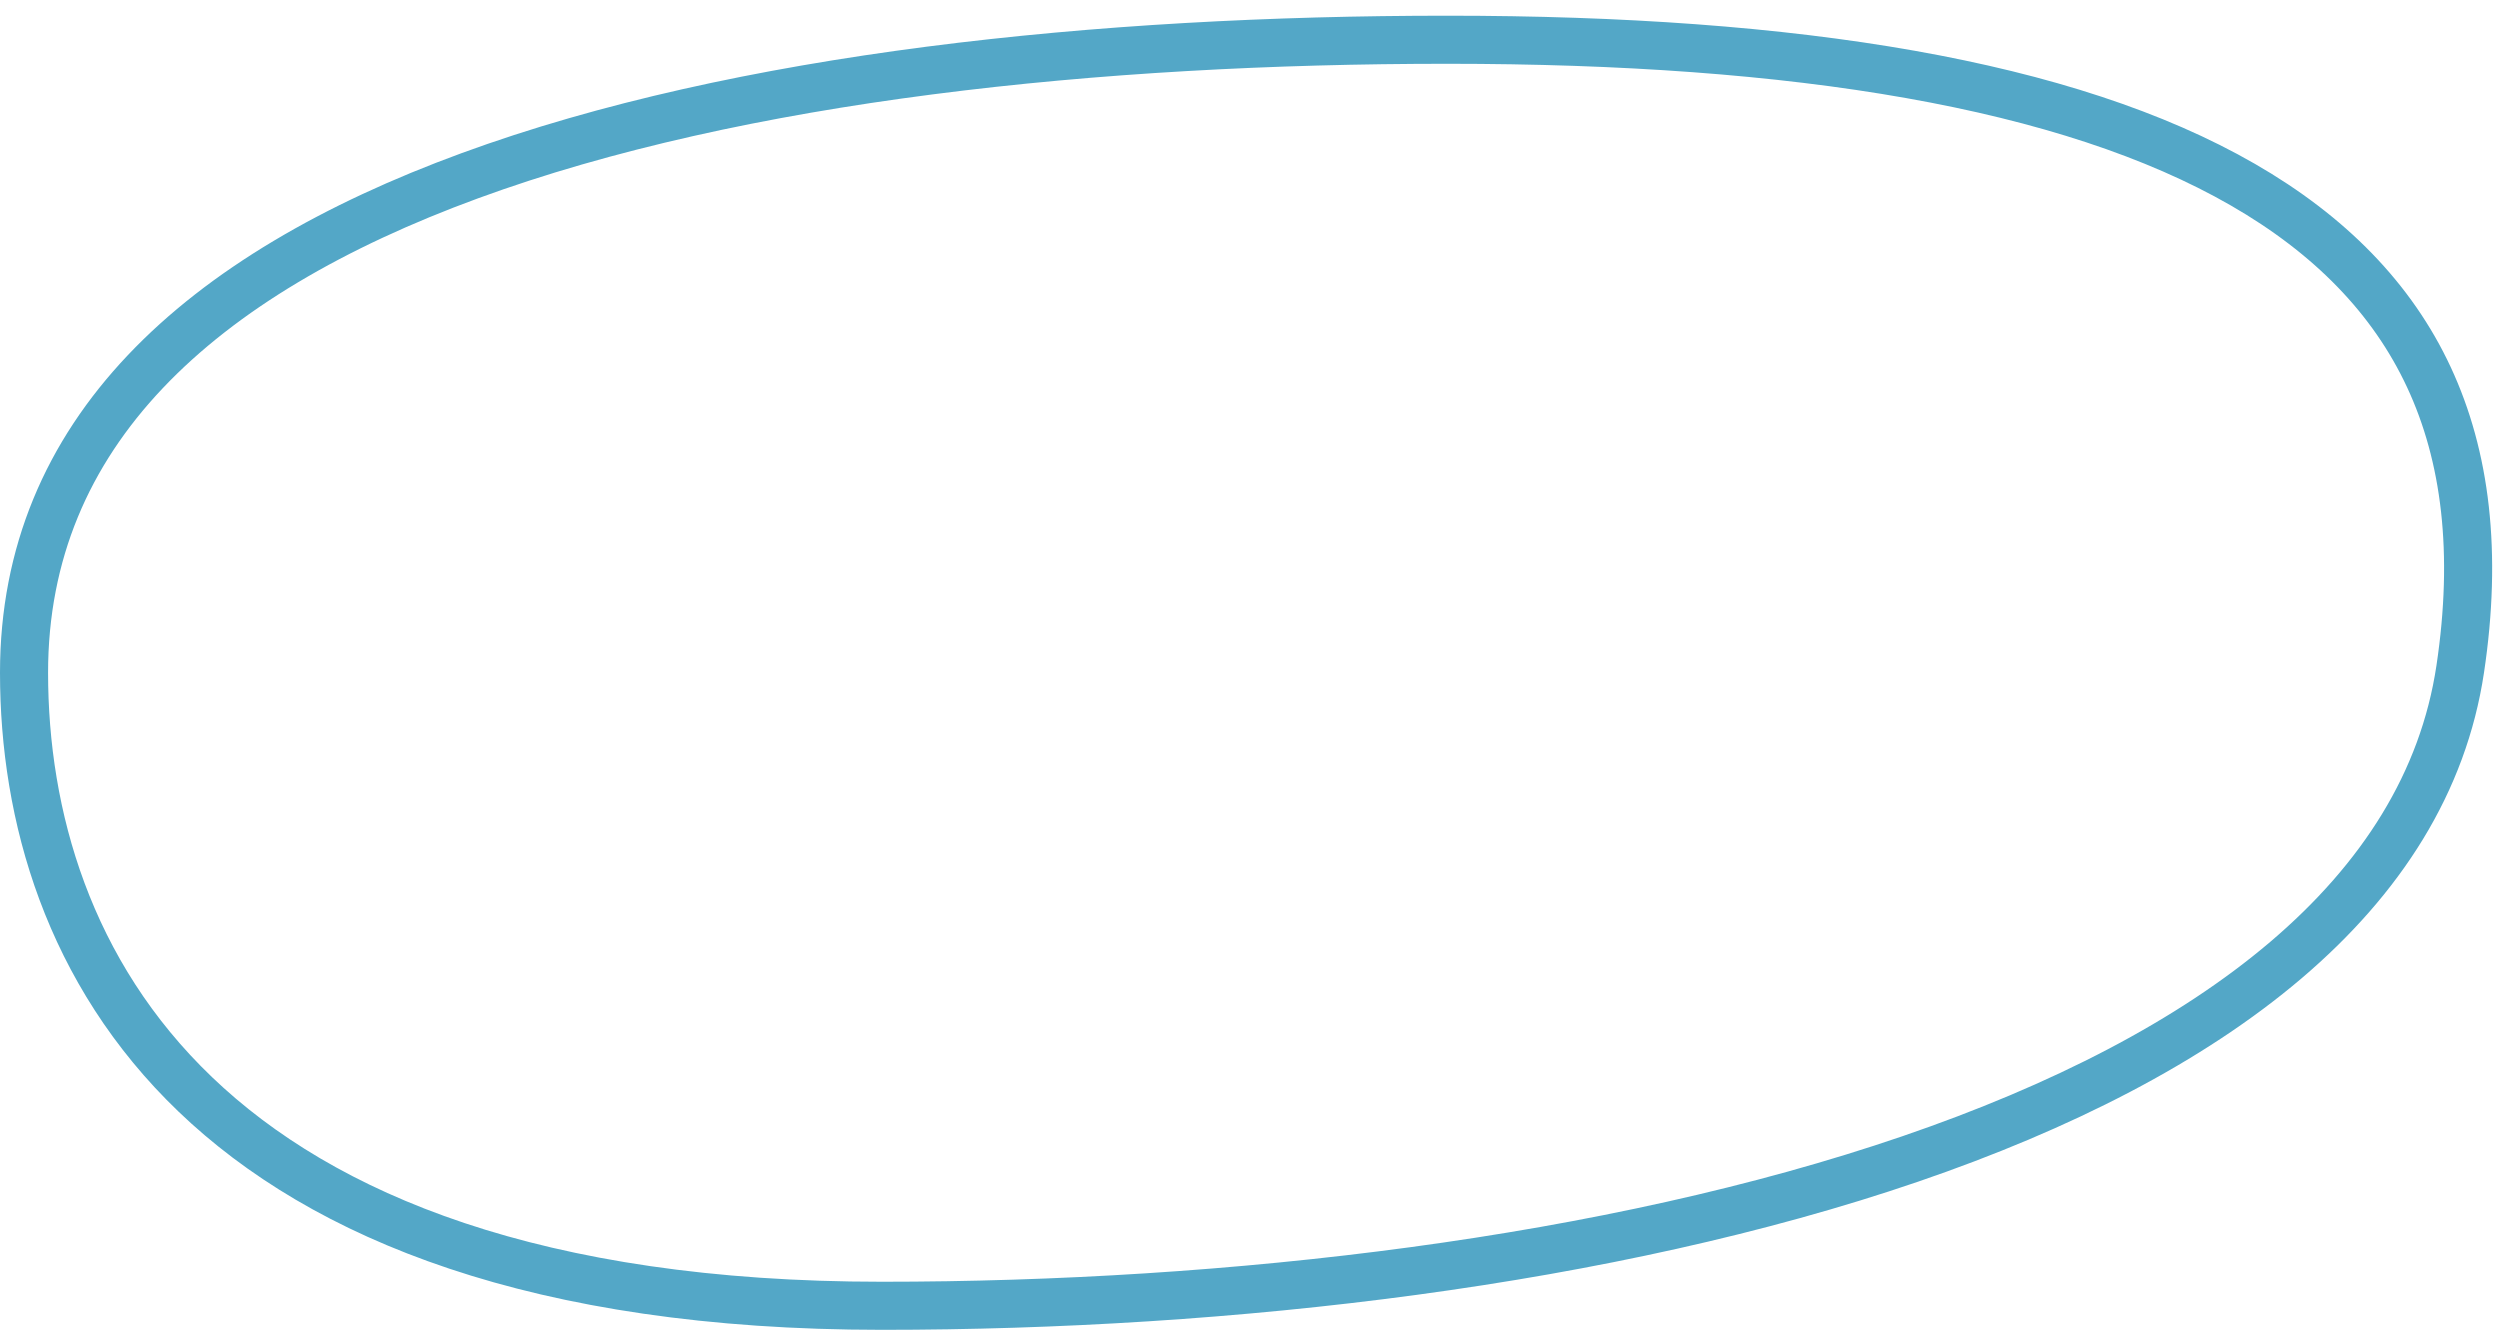 <?xml version="1.0" encoding="UTF-8"?> <svg xmlns="http://www.w3.org/2000/svg" width="156" height="83" viewBox="0 0 156 83" fill="none"><path d="M153.517 41.758C151.4 55.875 138.077 65.855 119.199 72.319C100.432 78.745 76.743 81.481 55.032 81.481C33.472 81.481 20.137 75.9 12.197 68.3C4.257 60.701 1.5 50.884 1.5 41.98C1.5 27.036 12.405 17.163 29.319 10.965C46.204 4.779 68.579 2.48 90.32 2.48C112.073 2.48 129.032 5.231 139.956 11.523C145.381 14.648 149.275 18.622 151.566 23.543C153.86 28.469 154.609 34.474 153.517 41.758Z" stroke="#53A7C7" stroke-width="3"></path></svg> 